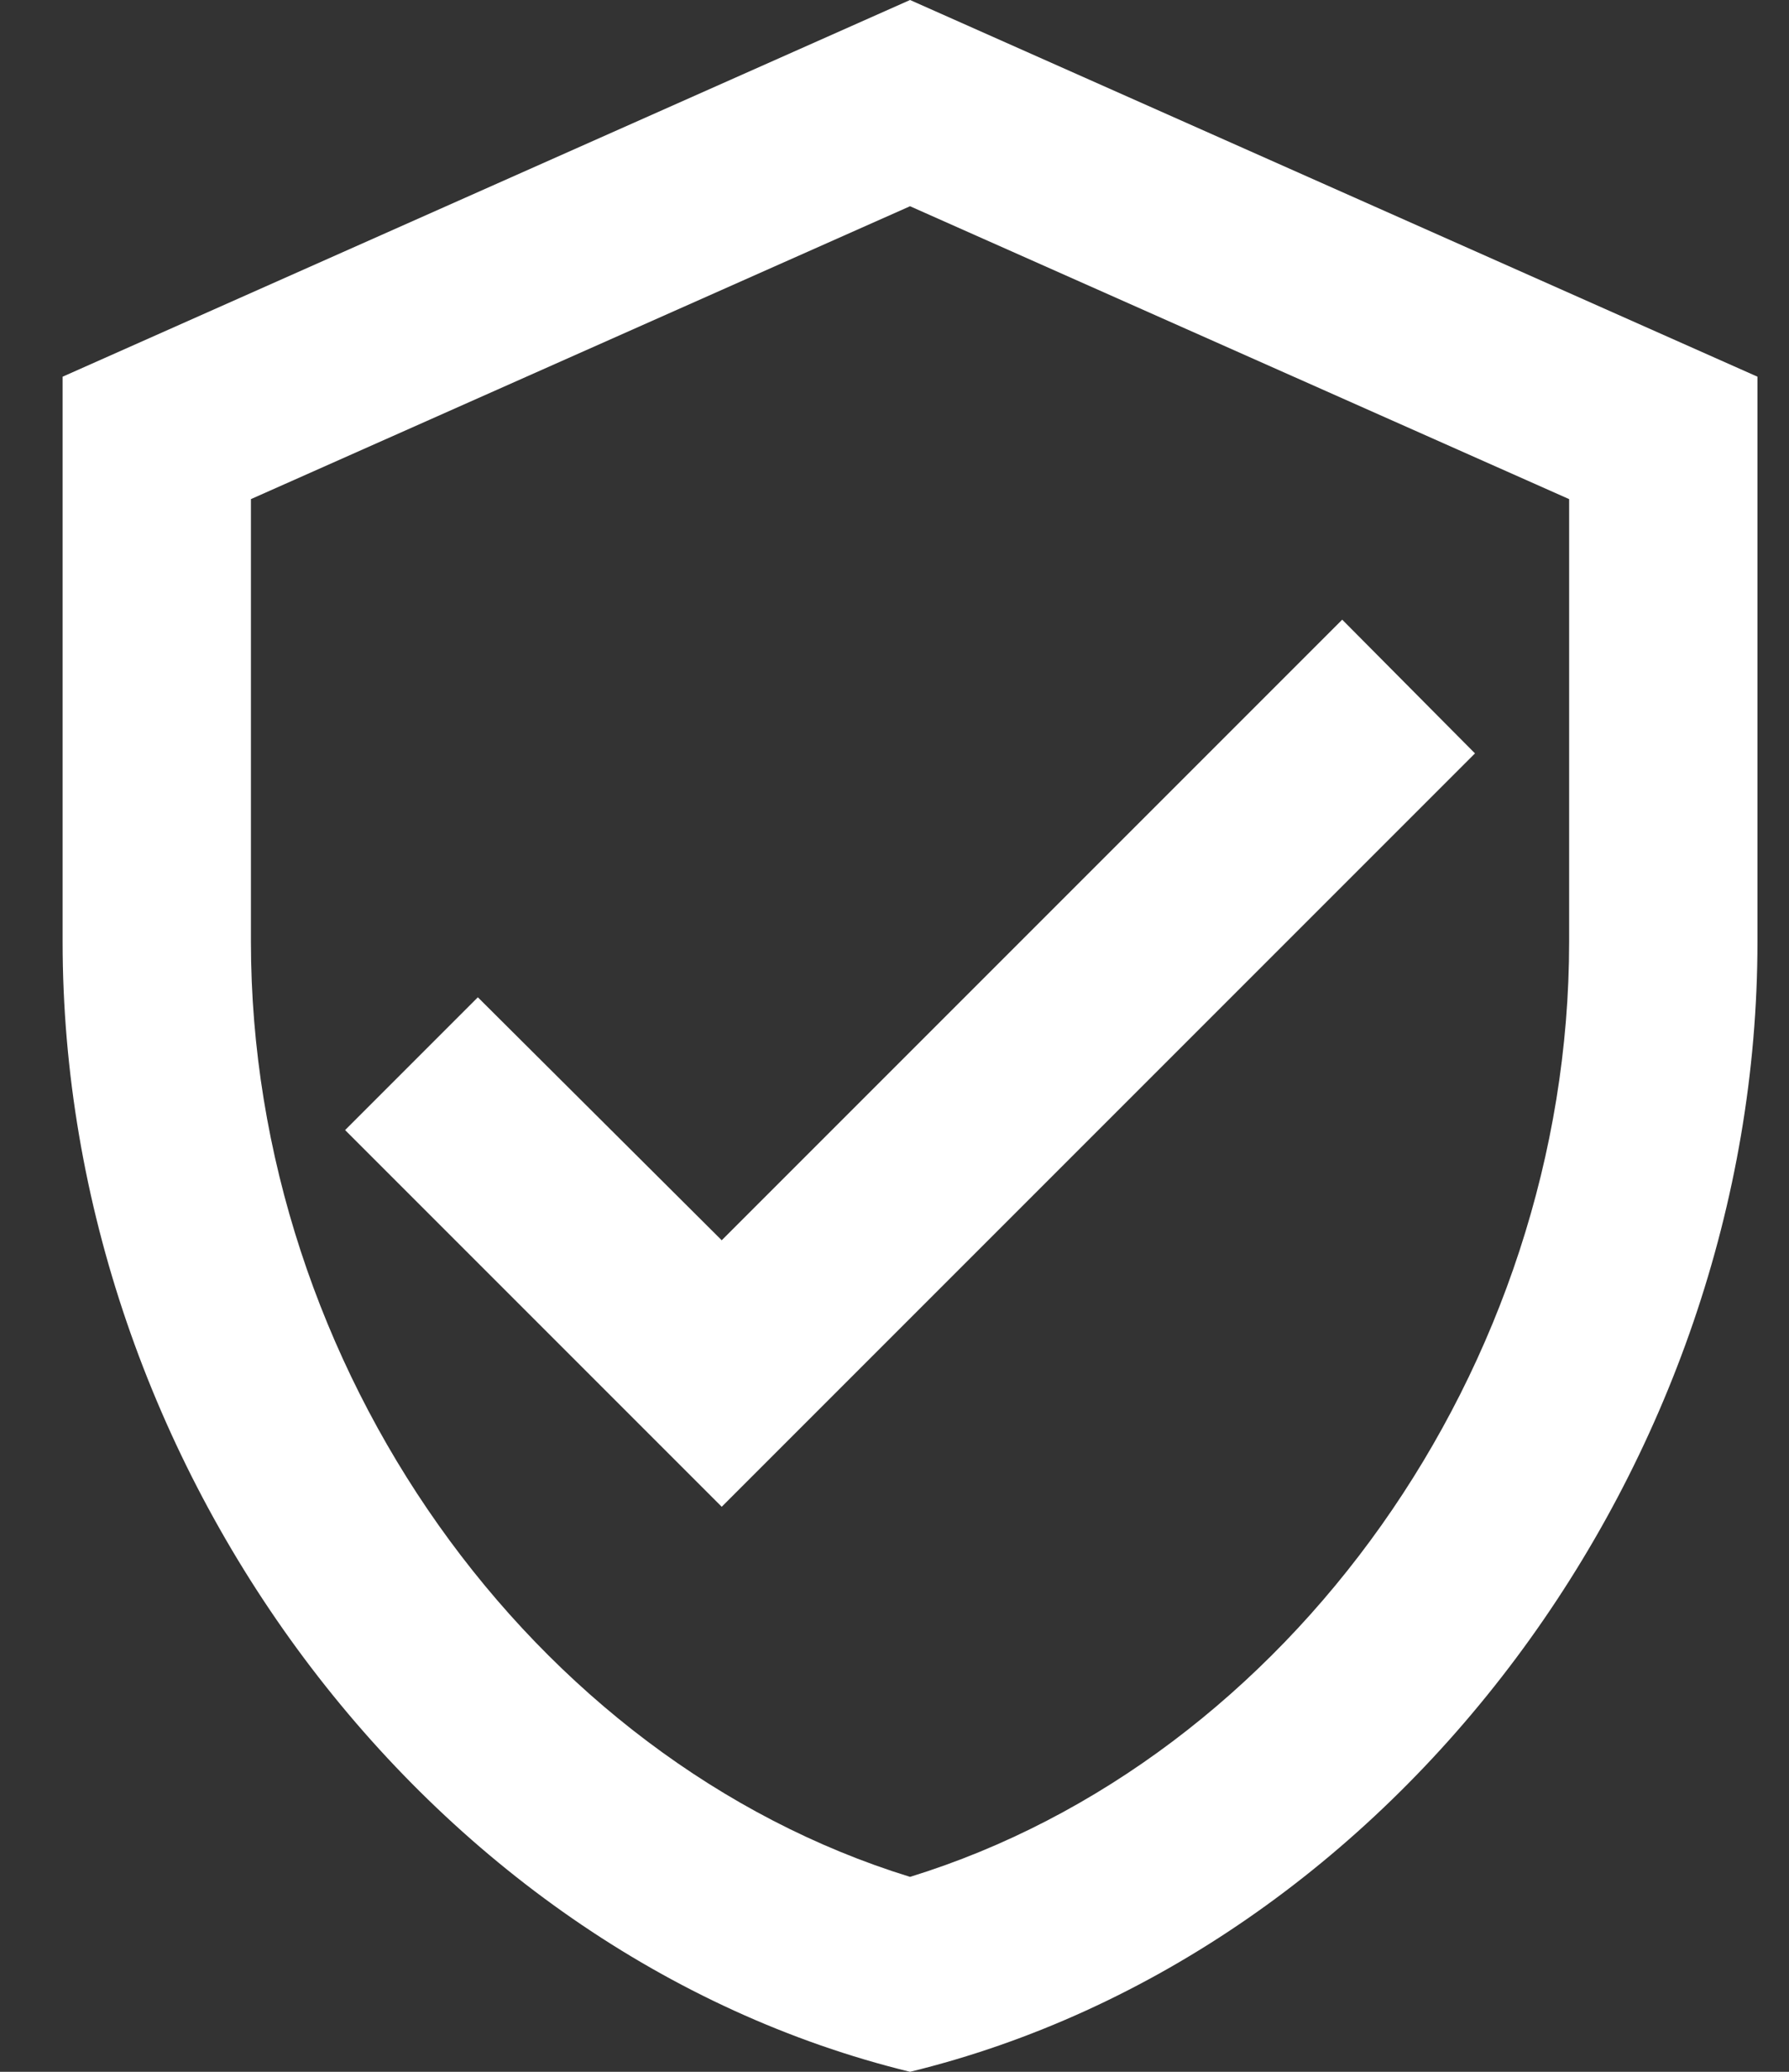<svg width="19" height="22" viewBox="0 0 19 22" fill="none" xmlns="http://www.w3.org/2000/svg">
<rect x="0" y="0" width="19" height="22" fill="#333333" stroke="none"/>
<path d="M9.665 0L0.665 4V10C0.665 15.55 4.505 20.74 9.665 22C14.825 20.74 18.665 15.55 18.665 10V4L9.665 0ZM16.665 10C16.665 14.52 13.685 18.69 9.665 19.93C5.645 18.69 2.665 14.52 2.665 10V5.3L9.665 2.19L16.665 5.3V10ZM5.075 10.59L3.665 12L7.665 16L15.665 8L14.255 6.58L7.665 13.17L5.075 10.59Z" fill="white"/>
</svg>
